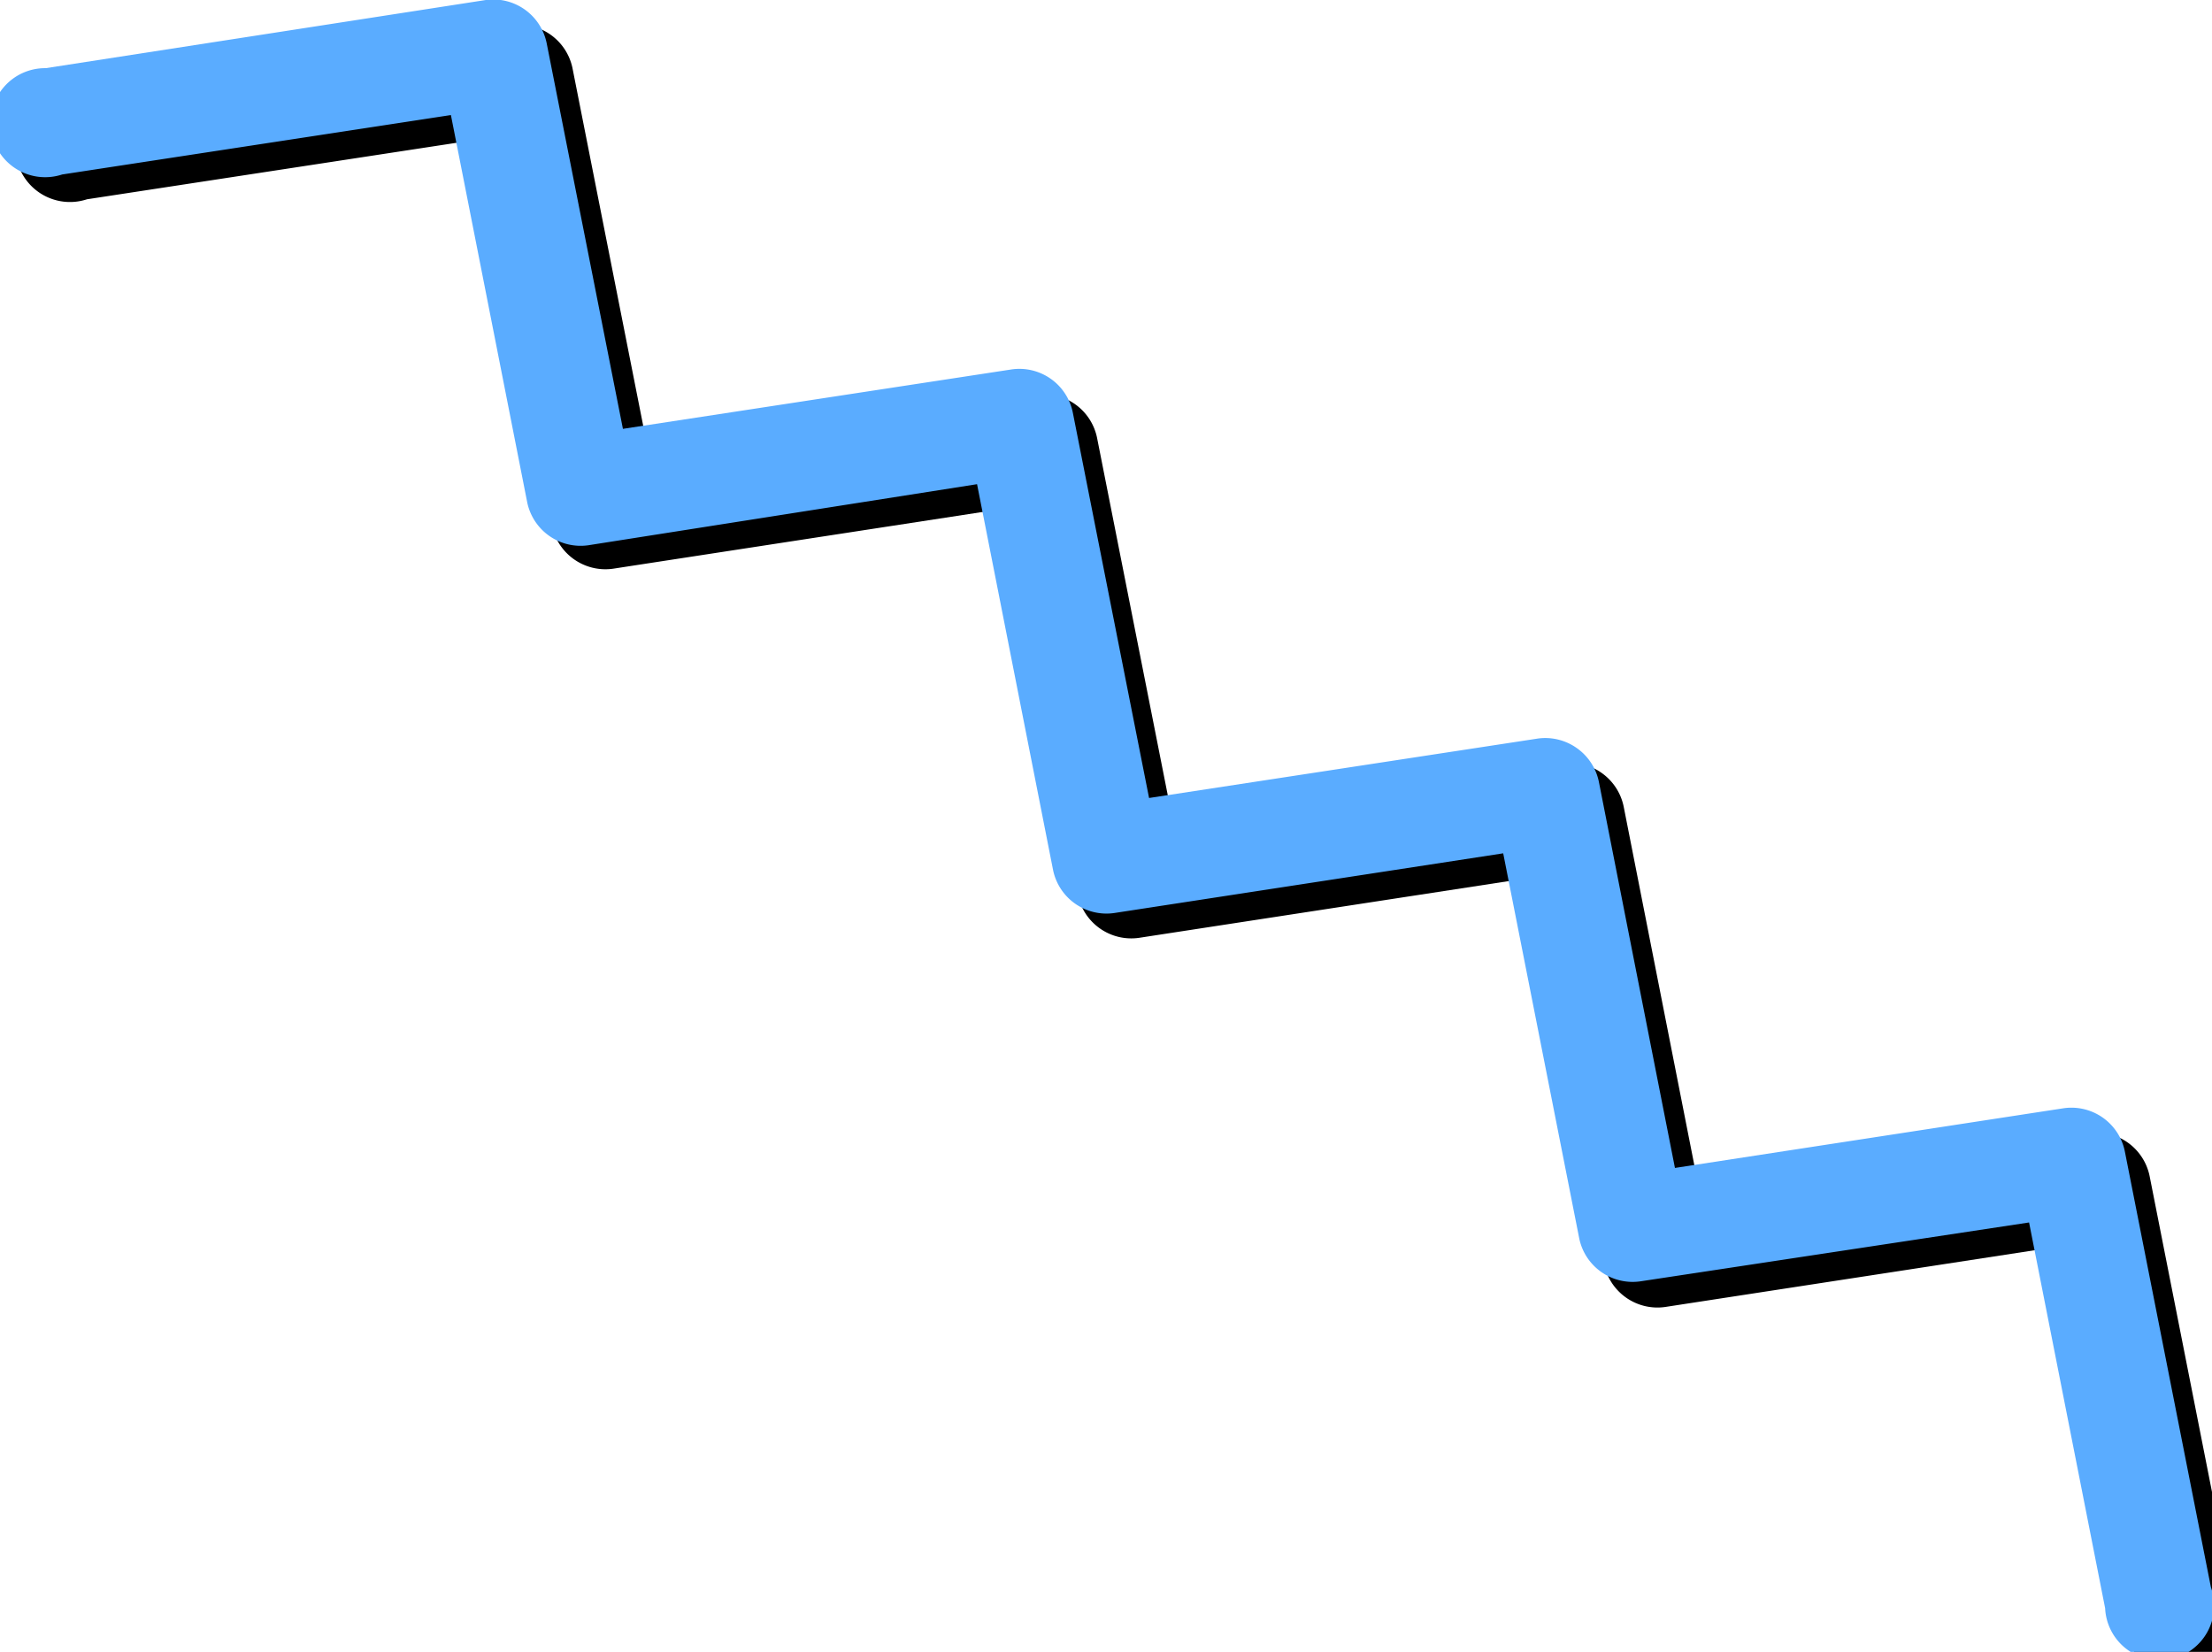 <?xml version="1.0" encoding="UTF-8"?> <svg xmlns="http://www.w3.org/2000/svg" viewBox="0 0 81.14 60.59"> <defs> <style>.cls-1{isolation:isolate;}.cls-2{mix-blend-mode:multiply;}.cls-3{fill:#5aacff;}</style> </defs> <g class="cls-1"> <g id="Слой_1" data-name="Слой 1"> <g class="cls-2"> <path d="M58.75,28.35a2,2,0,0,1,.81,1.24l2.79,14.16,14.26-2.19a2,2,0,0,1,2.24,1.57l3.16,16a2,2,0,1,1-3.88.77L75.34,45.75,61.08,47.94a2,2,0,0,1-2.24-1.57L56.05,32.21,41.78,34.4a2,2,0,0,1-2.24-1.57L36.75,18.67,22.49,20.86a2,2,0,0,1-2.24-1.57L17.45,5.13,3.19,7.31a2,2,0,1,1-.6-3.9L18.73.93A2,2,0,0,1,21,2.5l2.8,14.16L38,14.48a2,2,0,0,1,2.24,1.57l2.8,14.15L57.32,28A2,2,0,0,1,58.75,28.35Z"></path> </g> <path class="cls-3" d="M57.84,27.44a2,2,0,0,1,.81,1.24l2.79,14.16L75.7,40.65a2,2,0,0,1,2.24,1.57l3.16,16a2,2,0,1,1-3.88.77L74.43,44.84,60.17,47a2,2,0,0,1-2.24-1.57L55.14,31.3,40.87,33.49a2,2,0,0,1-2.24-1.57L35.84,17.76,21.58,20a2,2,0,0,1-2.24-1.57L16.54,4.22,2.28,6.4a2,2,0,1,1-.6-3.9L17.82,0a2,2,0,0,1,2.23,1.57l2.8,14.16,14.26-2.18a2,2,0,0,1,2.24,1.57l2.8,14.15,14.26-2.18A2,2,0,0,1,57.84,27.44Z"></path> </g> </g> </svg> 